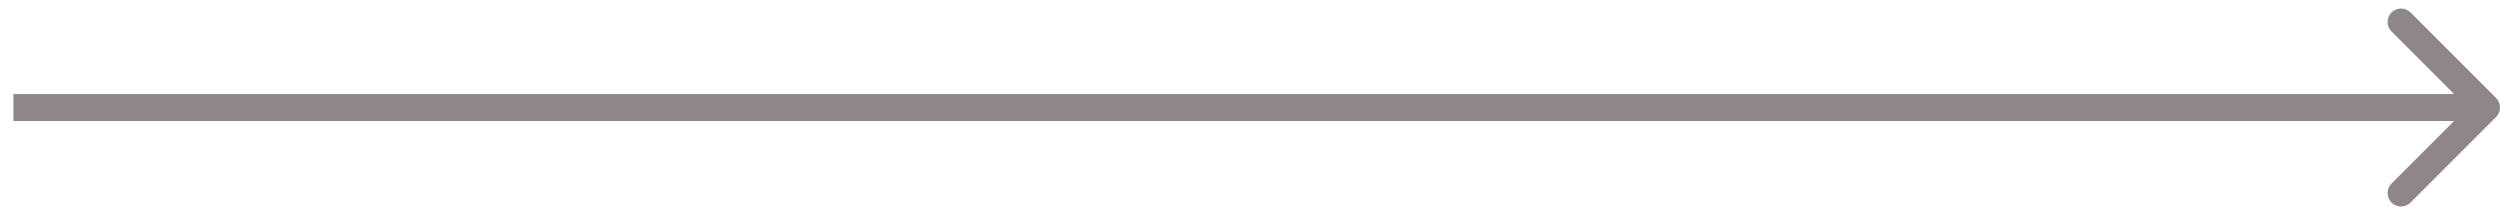 <?xml version="1.0" encoding="utf-8"?>
<svg xmlns="http://www.w3.org/2000/svg" fill="none" height="100%" overflow="visible" preserveAspectRatio="none" style="display: block;" viewBox="0 0 93 8" width="100%">
<path d="M1 3.5H0.5V4.5H1V4V3.5ZM92.854 4.354C93.049 4.158 93.049 3.842 92.854 3.646L89.672 0.464C89.476 0.269 89.16 0.269 88.965 0.464C88.769 0.66 88.769 0.976 88.965 1.172L91.793 4L88.965 6.828C88.769 7.024 88.769 7.34 88.965 7.536C89.16 7.731 89.476 7.731 89.672 7.536L92.854 4.354ZM1 4V4.5H92.5V4V3.5H1V4Z" fill="#8F8787" id="Vector 718"/>
</svg>